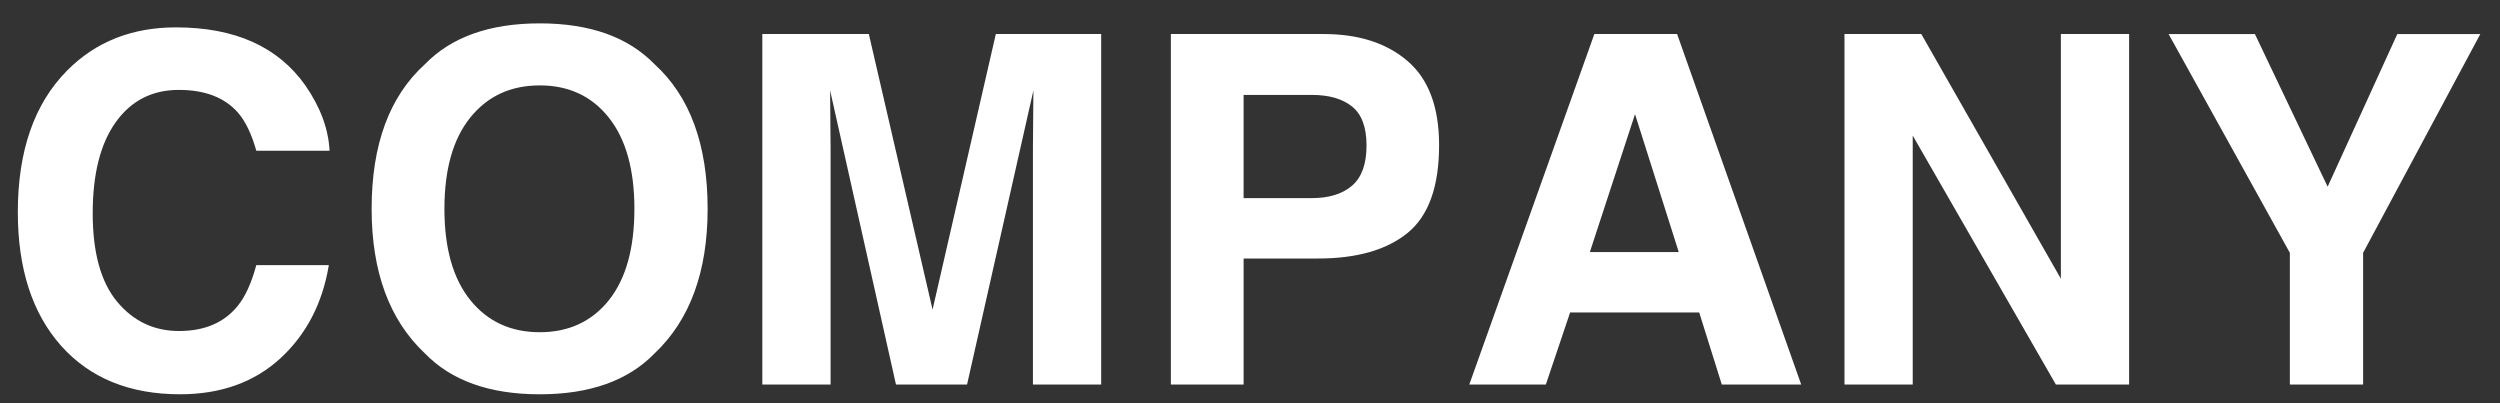 <svg xmlns="http://www.w3.org/2000/svg" width="124" height="20" viewBox="0 0 124 20" xml:space="preserve"><rect x="0" y="0" width="124" height="20" fill="#333333" stroke="none"/><g fill="#FFF"><path d="M13.905 17.775c-1.298 1.188-2.957 1.781-4.978 1.781-2.501 0-4.466-.803-5.897-2.406C1.599 15.539.884 13.329.884 10.522c0-3.035.813-5.374 2.441-7.018C4.74 2.073 6.541 1.358 8.728 1.358c2.925 0 5.063.959 6.416 2.877.747 1.077 1.147 2.158 1.203 3.243h-3.633c-.236-.833-.539-1.462-.908-1.887-.661-.755-1.64-1.132-2.937-1.132-1.321 0-2.363.533-3.126 1.598S4.598 8.63 4.598 10.58s.403 3.41 1.209 4.382c.807.971 1.83 1.456 3.073 1.456 1.273 0 2.244-.417 2.913-1.25.369-.448.676-1.12.92-2.017h3.597c-.314 1.896-1.116 3.437-2.405 4.624zM26.772 19.557c-2.485 0-4.384-.676-5.697-2.029-1.762-1.658-2.642-4.049-2.642-7.17 0-3.185.88-5.575 2.642-7.171 1.313-1.352 3.212-2.028 5.697-2.028 2.484 0 4.383.676 5.696 2.028 1.753 1.597 2.63 3.987 2.63 7.171 0 3.122-.877 5.512-2.63 7.17-1.313 1.353-3.211 2.029-5.696 2.029zm3.432-4.671c.842-1.062 1.262-2.571 1.262-4.529 0-1.95-.423-3.458-1.268-4.523-.846-1.065-1.987-1.598-3.426-1.598s-2.588.531-3.444 1.592c-.857 1.062-1.285 2.571-1.285 4.529 0 1.958.428 3.467 1.285 4.529.856 1.062 2.006 1.592 3.444 1.592s2.582-.531 3.432-1.592zM41.196 19.072h-3.385V1.688h5.283l3.161 13.67 3.138-13.67h5.225v17.385h-3.385V7.314c0-.338.004-.812.012-1.421s.012-1.079.012-1.409l-3.291 14.589H44.44l-3.267-14.59c0 .33.004.8.012 1.409s.012 1.083.012 1.421v11.759zM65.375 12.822h-3.692v6.25h-3.608V1.688h7.571c1.746 0 3.138.449 4.176 1.345 1.038.896 1.557 2.285 1.557 4.164 0 2.052-.519 3.503-1.557 4.352-1.039.847-2.521 1.273-4.447 1.273zm1.698-3.621c.472-.417.707-1.077.707-1.981 0-.904-.237-1.549-.713-1.934-.477-.385-1.143-.578-1.999-.578h-3.386v5.119h3.386c.857-.001 1.525-.209 2.005-.626zM84.281 15.499h-6.404l-1.203 3.573h-3.797L79.08 1.688h4.104l6.156 17.385h-3.939l-1.12-3.574zm-1.014-2.995-2.17-6.841-2.241 6.841h4.411zM105.604 19.072h-3.633l-7.1-12.348v12.348h-3.385V1.688h3.81l6.923 12.137V1.688h3.385v17.384zM123.024 1.688 117.21 12.54v6.533h-3.633V12.54l-6.015-10.852h4.281l3.608 7.572 3.456-7.572h4.117z"/></g></svg>